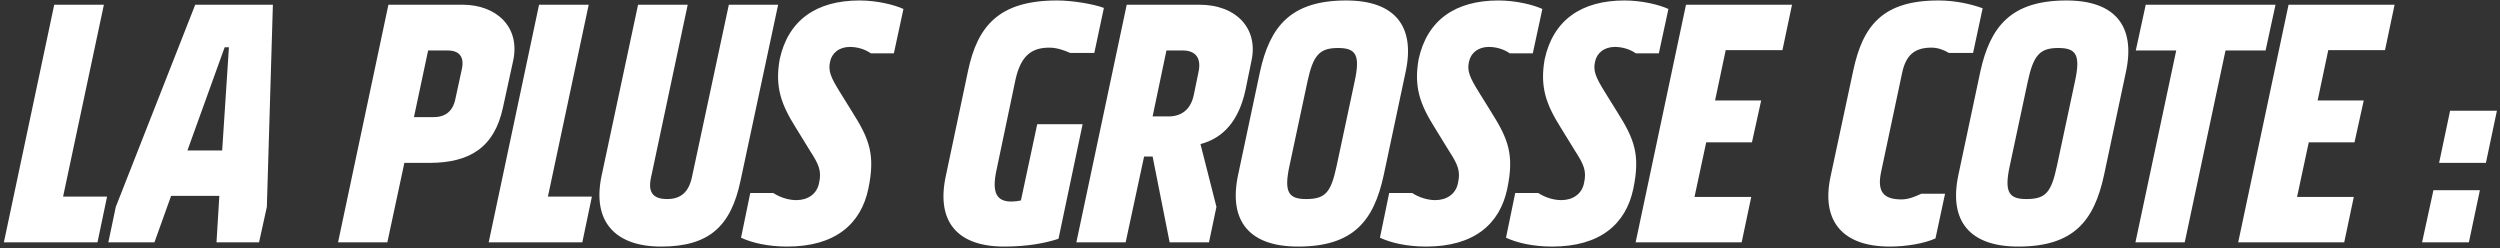 <svg width="423" height="42" viewBox="0 0 423 42" fill="none" xmlns="http://www.w3.org/2000/svg">
<rect x="0" y="0" width="423" height="42" fill="#333333" stroke="none"/>
<path d="M18.116 33.26L16.496 41H0.656L9.176 0.8H17.576L10.676 33.26H18.116ZM36.632 41L37.112 33.14H28.952L26.132 41H18.332L19.592 35L33.032 0.8H46.172L45.152 35L43.832 41H36.632ZM31.712 25.46H37.592L38.732 8H38.012L31.712 25.46ZM65.539 41H57.199L65.719 0.8H78.259C83.959 0.8 88.039 4.52 86.839 10.22L85.099 18.2C83.659 24.92 79.519 27.56 72.619 27.56H68.419L65.539 41ZM75.739 8.54H72.439L70.039 19.82H73.339C75.319 19.82 76.639 18.86 77.059 16.7L78.139 11.72C78.619 9.56 77.659 8.54 75.739 8.54ZM100.148 33.26L98.528 41H82.688L91.208 0.8H99.608L92.708 33.26H100.148ZM111.86 41.72C104.12 41.72 100.16 37.52 101.78 29.78L107.96 0.8H116.36L110.18 29.9C109.58 32.48 110.42 33.68 112.88 33.68C115.22 33.68 116.54 32.48 117.08 29.96L123.32 0.8H131.66L125.3 30.56C123.68 38.3 119.96 41.72 111.86 41.72ZM133.183 41.72C129.883 41.72 127.183 41.06 125.383 40.22L126.943 32.66H130.843C132.043 33.44 133.483 33.86 134.743 33.86C136.663 33.86 138.223 32.84 138.583 30.98C139.063 28.88 138.523 27.8 137.023 25.46L134.623 21.56C132.223 17.72 131.083 14.78 131.923 10.04C133.363 3.38 138.163 0.08 145.423 0.08C148.363 0.08 151.303 0.8 152.863 1.52L151.243 9.02H147.343C146.323 8.3 145.003 7.94 143.803 7.94C142.003 7.94 140.743 8.96 140.443 10.46C140.083 12.02 140.623 13.16 142.063 15.5L144.223 18.98C147.103 23.54 148.123 26.18 146.923 31.94C145.663 37.94 141.283 41.72 133.183 41.72ZM169.918 41.72C161.938 41.72 158.398 37.46 160.018 29.84L163.798 11.96C165.418 4.34 169.078 0.08 178.858 0.08C181.438 0.08 185.038 0.68 186.778 1.34L185.158 8.96H181.078C179.998 8.48 178.798 8.06 177.538 8.06C174.538 8.06 172.738 9.44 171.838 13.4L168.598 28.82C167.758 32.72 168.718 34.1 171.118 34.1C171.658 34.1 172.198 34.04 172.738 33.92L175.498 21.02H183.178L179.098 40.4C176.938 41.12 173.878 41.72 169.918 41.72ZM190.461 41H182.121L190.641 0.8H202.941C209.301 0.8 212.901 4.94 211.761 10.22L210.741 15.2C209.601 20.48 206.961 23.36 203.121 24.38L205.821 35L204.561 41H197.901L195.021 26.48H193.581L190.461 41ZM200.121 8.54H197.361L195.021 19.7H197.721C199.821 19.7 201.441 18.62 201.981 16.1L202.761 12.32C203.361 9.74 202.221 8.54 200.121 8.54ZM219.611 41.72C211.391 41.72 207.851 37.4 209.471 29.66L213.191 12.14C214.871 4.46 218.411 0.08 227.771 0.08C235.991 0.08 239.471 4.4 237.851 12.08L234.131 29.6C232.451 37.4 228.971 41.72 219.611 41.72ZM226.391 8.12C223.271 8.12 222.191 9.32 221.231 13.76L218.171 28.1C217.211 32.54 218.051 33.68 220.991 33.68C224.291 33.68 225.191 32.54 226.151 28.1L229.211 13.76C230.171 9.32 229.451 8.12 226.391 8.12ZM241.288 41.72C237.988 41.72 235.288 41.06 233.488 40.22L235.048 32.66H238.948C240.148 33.44 241.588 33.86 242.848 33.86C244.768 33.86 246.328 32.84 246.688 30.98C247.168 28.88 246.628 27.8 245.128 25.46L242.728 21.56C240.328 17.72 239.188 14.78 240.028 10.04C241.468 3.38 246.268 0.08 253.528 0.08C256.468 0.08 259.408 0.8 260.968 1.52L259.348 9.02H255.448C254.428 8.3 253.108 7.94 251.908 7.94C250.108 7.94 248.848 8.96 248.548 10.46C248.188 12.02 248.728 13.16 250.168 15.5L252.328 18.98C255.208 23.54 256.228 26.18 255.028 31.94C253.768 37.94 249.388 41.72 241.288 41.72ZM262.616 41.72C259.316 41.72 256.616 41.06 254.816 40.22L256.376 32.66H260.276C261.476 33.44 262.916 33.86 264.176 33.86C266.096 33.86 267.656 32.84 268.016 30.98C268.496 28.88 267.956 27.8 266.456 25.46L264.056 21.56C261.656 17.72 260.516 14.78 261.356 10.04C262.796 3.38 267.596 0.08 274.856 0.08C277.796 0.08 280.736 0.8 282.296 1.52L280.676 9.02H276.776C275.756 8.3 274.436 7.94 273.236 7.94C271.436 7.94 270.176 8.96 269.876 10.46C269.516 12.02 270.056 13.16 271.496 15.5L273.656 18.98C276.536 23.54 277.556 26.18 276.356 31.94C275.096 37.94 270.716 41.72 262.616 41.72ZM276.75 41L285.27 0.8H303.21L301.59 8.48H291.99L290.19 17H297.99L296.43 24.08H288.69L286.71 33.32H296.31L294.69 41H276.75ZM319.743 41.72C311.883 41.72 308.103 37.52 309.723 29.9L313.563 11.96C315.183 4.34 318.543 0.08 327.963 0.08C330.843 0.08 333.483 0.68 335.463 1.4L333.843 8.96H329.763C328.863 8.42 327.843 8.06 326.823 8.06C324.063 8.06 322.503 9.2 321.843 12.32L318.303 29C317.523 32.54 318.783 33.74 321.723 33.74C322.863 33.74 323.943 33.32 325.083 32.78H329.103L327.483 40.34C325.623 41.18 322.623 41.72 319.743 41.72ZM341.486 41.72C333.266 41.72 329.726 37.4 331.346 29.66L335.066 12.14C336.746 4.46 340.286 0.08 349.646 0.08C357.866 0.08 361.346 4.4 359.726 12.08L356.006 29.6C354.326 37.4 350.846 41.72 341.486 41.72ZM348.266 8.12C345.146 8.12 344.066 9.32 343.106 13.76L340.046 28.1C339.086 32.54 339.926 33.68 342.866 33.68C346.166 33.68 347.066 32.54 348.026 28.1L351.086 13.76C352.046 9.32 351.326 8.12 348.266 8.12ZM369.657 41H361.317L368.217 8.54H361.377L363.057 0.8H385.017L383.337 8.54H376.557L369.657 41ZM378.703 41L387.223 0.8H405.163L403.543 8.48H393.943L392.143 17H399.943L398.383 24.08H390.643L388.663 33.32H398.263L396.643 41H378.703ZM420.616 27.56H412.696L414.556 18.74H422.476L420.616 27.56ZM417.736 41H409.816L411.736 32.18H419.596L417.736 41Z" fill="white"/>
</svg>
